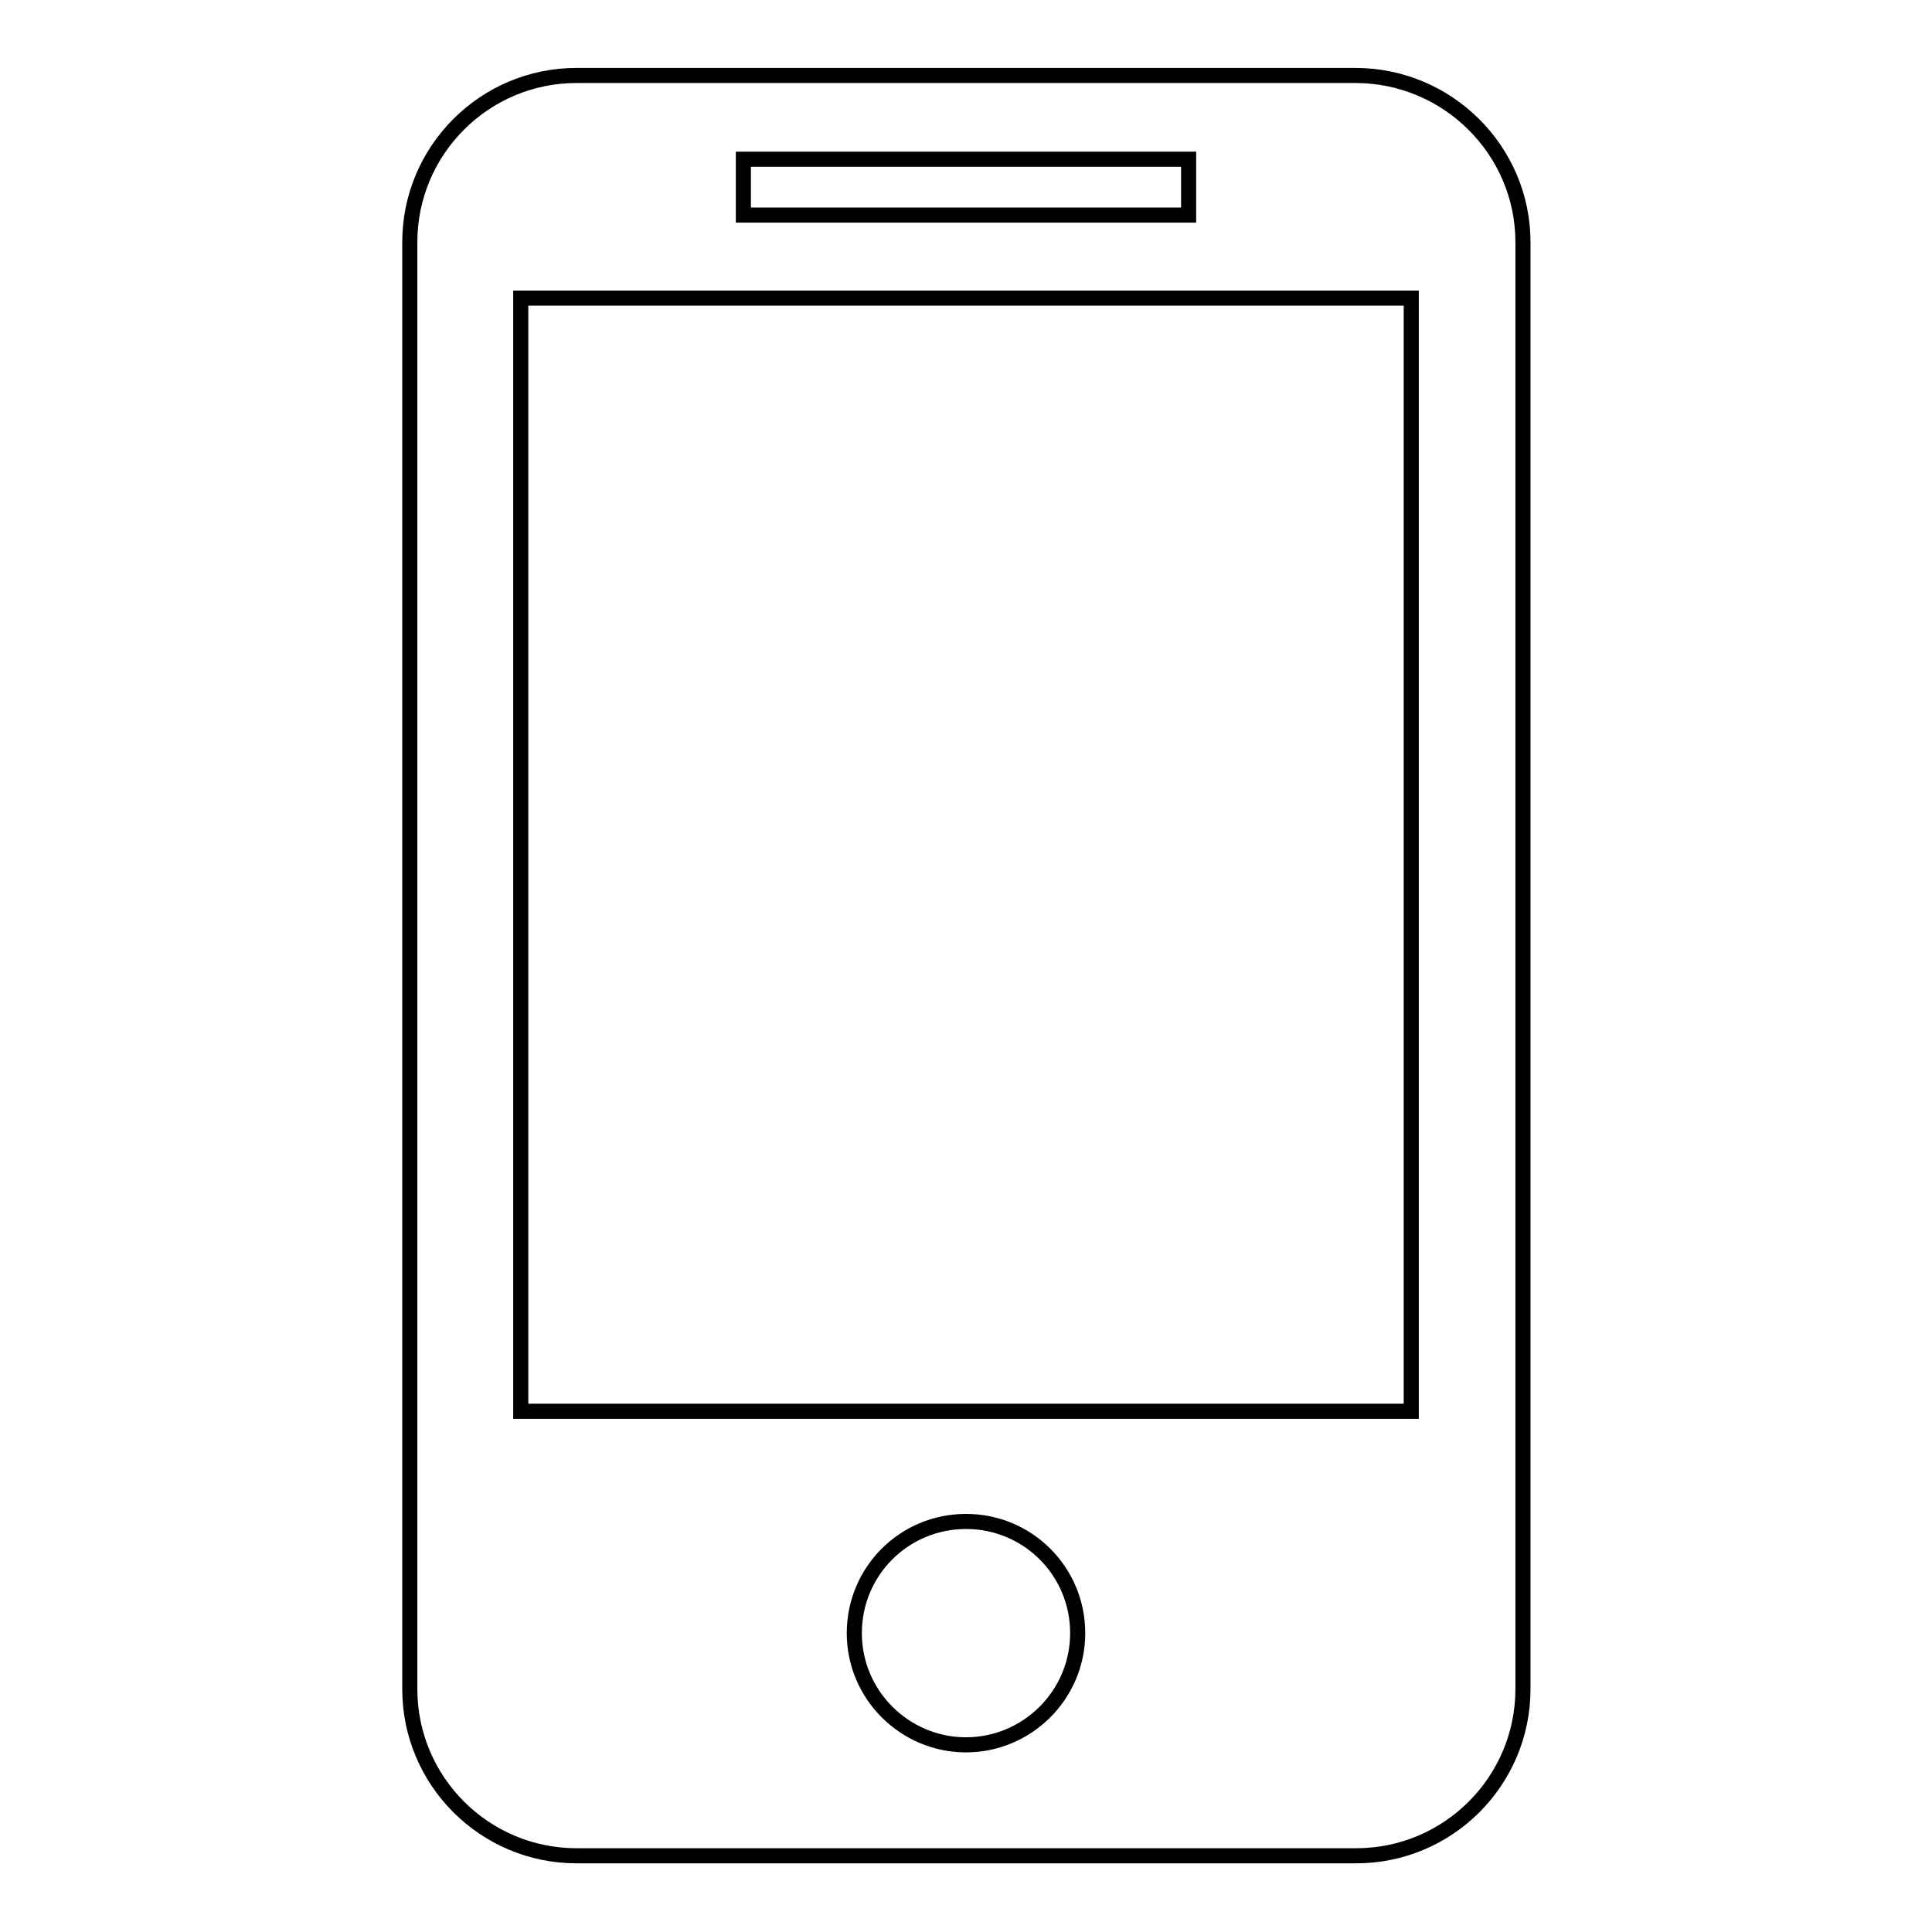<?xml version="1.0" encoding="utf-8"?>
<!-- Svg Vector Icons : http://www.onlinewebfonts.com/icon -->
<!DOCTYPE svg PUBLIC "-//W3C//DTD SVG 1.1//EN" "http://www.w3.org/Graphics/SVG/1.1/DTD/svg11.dtd">
<svg version="1.1" xmlns="http://www.w3.org/2000/svg" xmlns:xlink="http://www.w3.org/1999/xlink" x="0px" y="0px" viewBox="0 0 256 256" enable-background="new 0 0 256 256" xml:space="preserve">
<g><g><path stroke-width="2" fill-opacity="0" stroke="#000000"  d="M179.6,10H76.4c-12.2,0-22.1,9.9-22.1,22.1v191.7c0,12.2,9.9,22.1,22.1,22.1h103.3c12.2,0,22.1-9.9,22.1-22.1V32.1C201.8,19.9,191.8,10,179.6,10z M98.5,21.1h59v7.4h-59V21.1z M128,231.2c-8.1,0-14.8-6.6-14.8-14.8c0-8.2,6.6-14.8,14.8-14.8s14.8,6.6,14.8,14.8C142.8,224.6,136.1,231.2,128,231.2z M187,187H69V39.5h118V187z"/></g></g>
</svg>